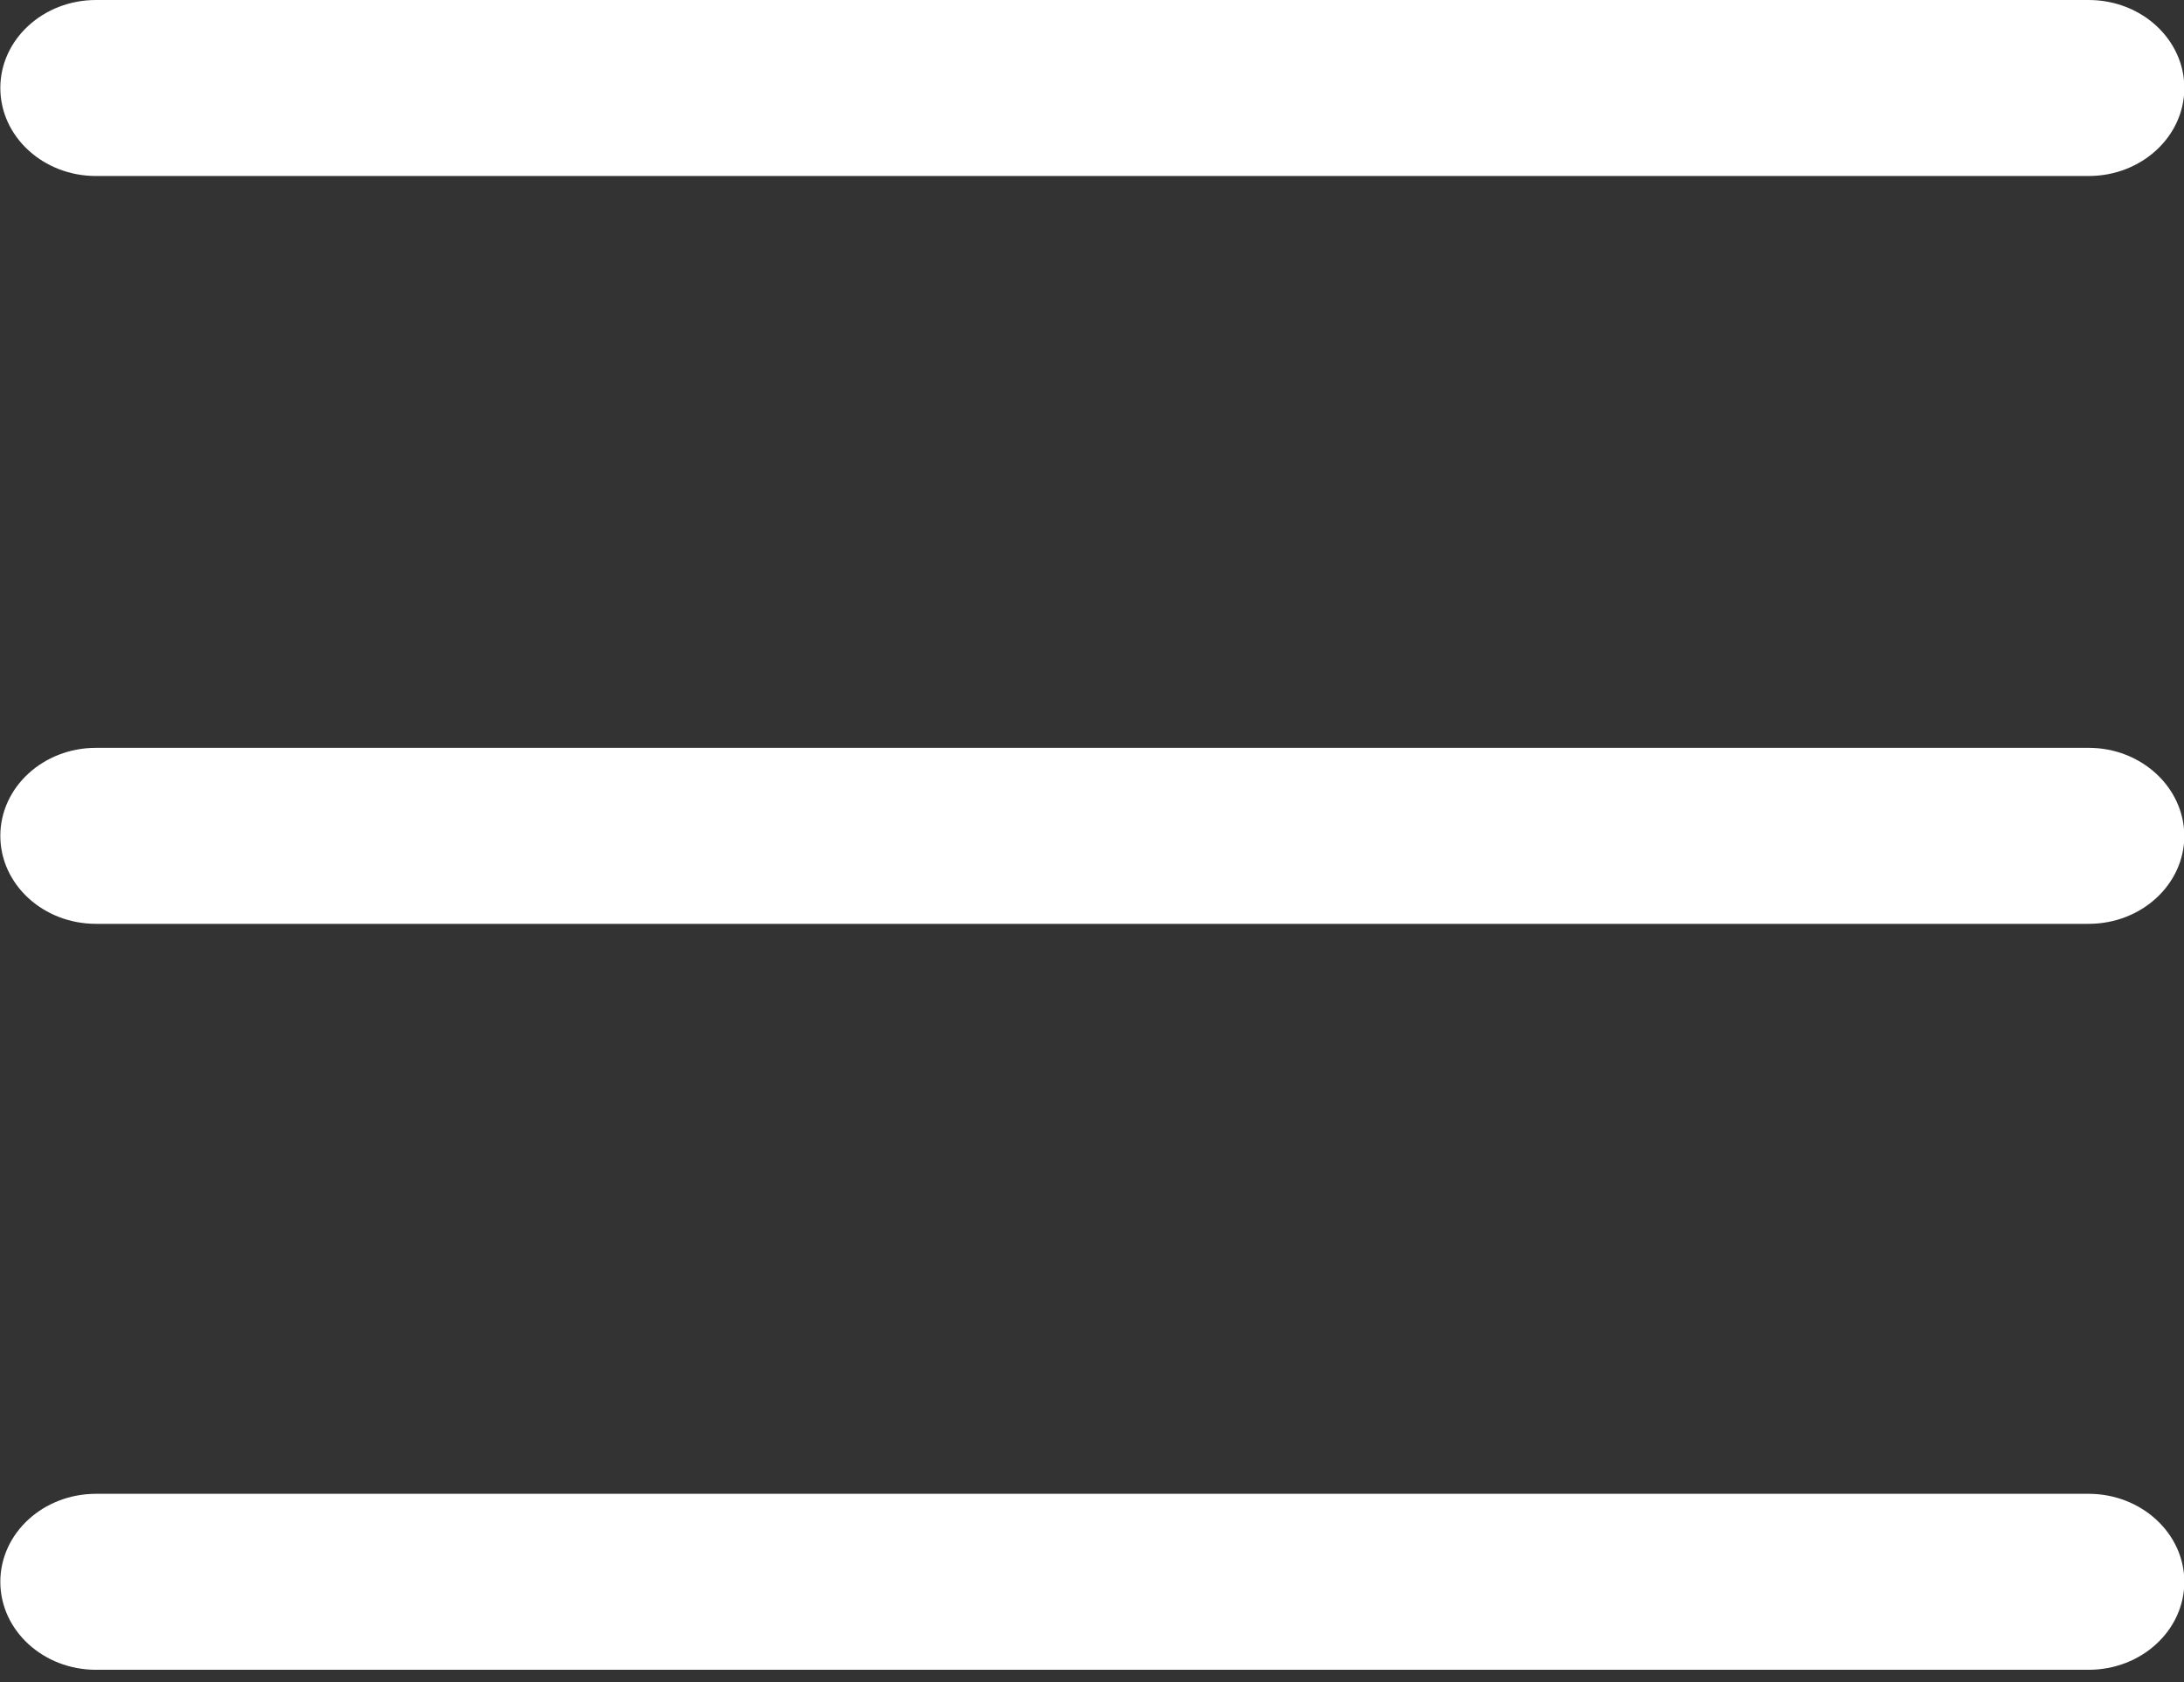 <?xml version="1.0" encoding="UTF-8"?>
<svg width="100px" height="77px" viewBox="0 0 100 77" version="1.1" xmlns="http://www.w3.org/2000/svg" xmlns:xlink="http://www.w3.org/1999/xlink">
    <rect x="0" y="0" width="100" height="77" fill="#333333" stroke="none"/>
    <title>gengduo</title>
    <g id="页面-1" stroke="none" stroke-width="1" fill="none" fill-rule="evenodd">
        <g id="画板" transform="translate(-1233, -263)" fill="#FFFFFF" fill-rule="nonzero">
            <path d="M1237.395,271.057 L1328.635,271.057 C1331.053,271.057 1333.015,269.252 1333.015,267.028 C1333.015,264.805 1331.053,263 1328.635,263 L1237.395,263 C1234.977,263 1233.015,264.805 1233.015,267.028 C1233.015,269.252 1234.977,271.057 1237.395,271.057 Z M1328.635,297.235 L1237.395,297.235 C1234.977,297.235 1233.015,299.04 1233.015,301.264 C1233.015,303.487 1234.977,305.292 1237.395,305.292 L1328.635,305.292 C1331.053,305.292 1333.015,303.487 1333.015,301.264 C1333.003,299.04 1331.041,297.235 1328.635,297.235 Z M1328.635,331.385 L1237.395,331.385 C1234.977,331.385 1233.015,333.19 1233.015,335.413 C1233.015,337.637 1234.977,339.441 1237.395,339.441 L1328.635,339.441 C1331.053,339.441 1333.015,337.637 1333.015,335.413 C1333.015,333.19 1331.041,331.385 1328.635,331.385 Z" id="gengduo"></path>
        </g>
    </g>
</svg>